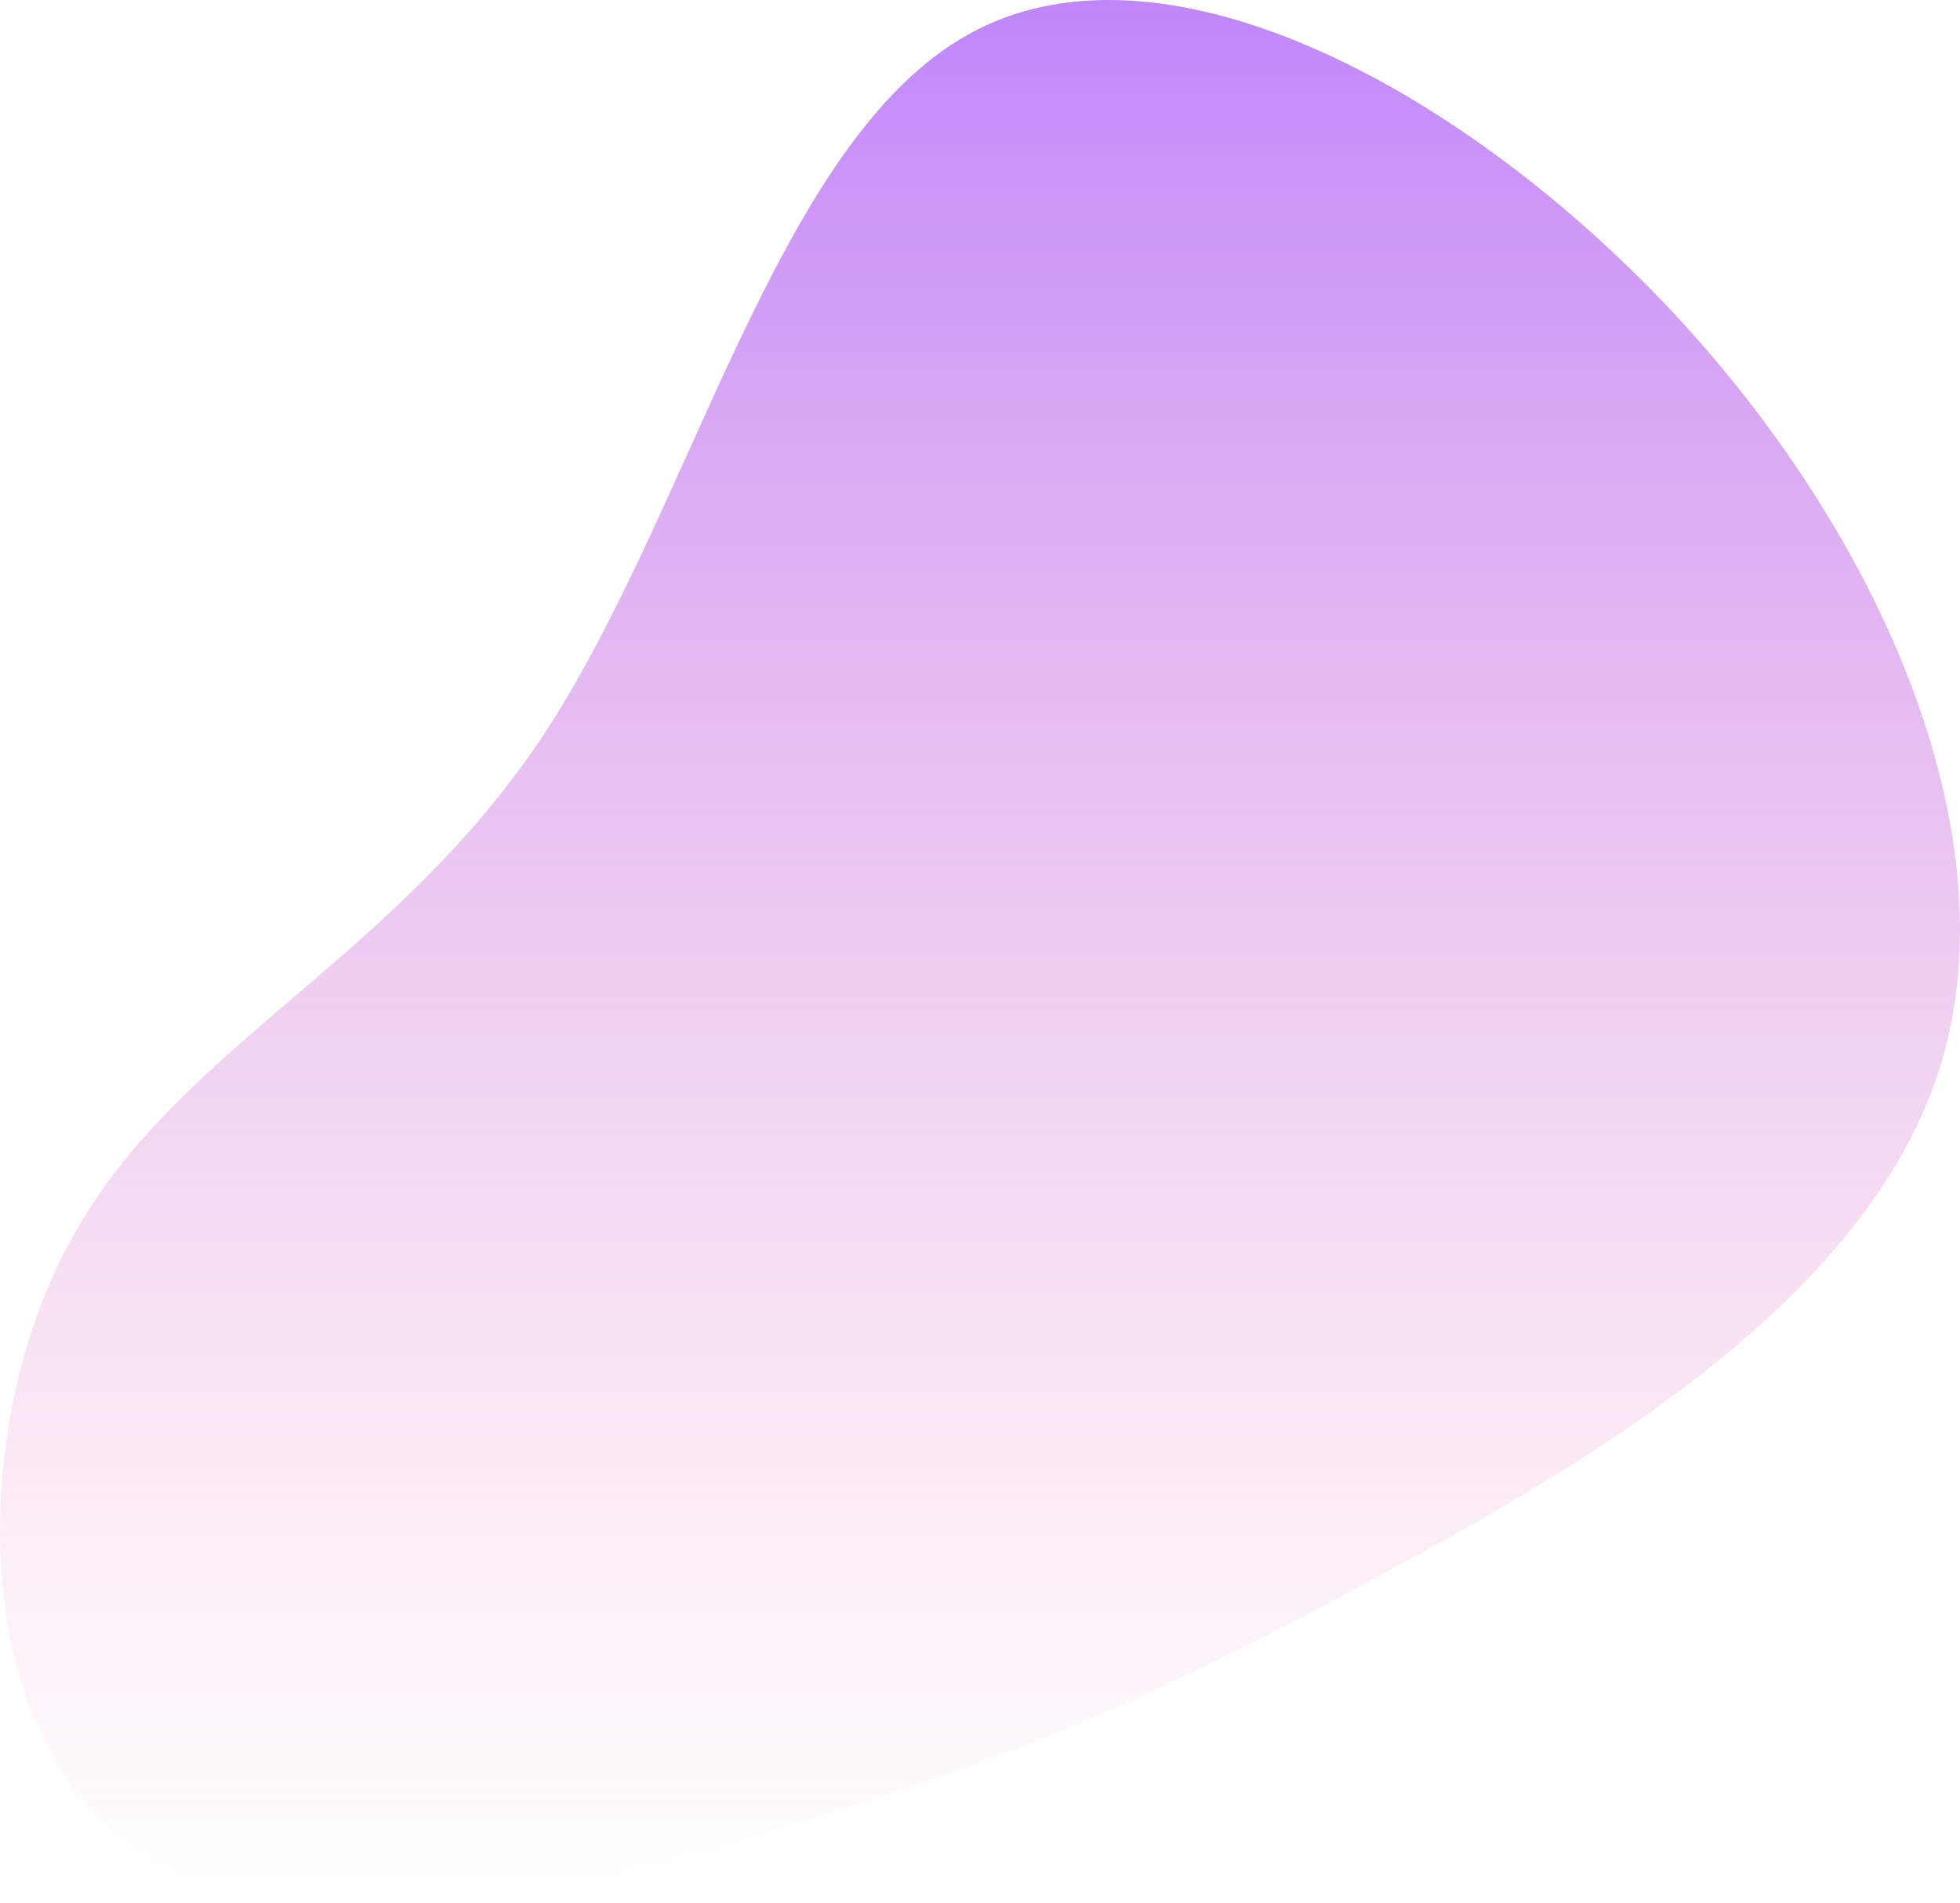 <?xml version="1.0" encoding="UTF-8"?> <svg xmlns="http://www.w3.org/2000/svg" width="241" height="234" viewBox="0 0 241 234" fill="none"> <path d="M205.331 38.003C231.461 65.843 247.14 102.457 238.711 130.635C230.281 158.813 197.576 178.554 171.446 192.727C145.316 207.069 125.591 216.012 97.606 224.28C69.622 232.716 33.376 240.309 14.832 225.967C-3.543 211.625 -4.049 175.348 8.932 152.064C21.913 128.61 48.212 118.318 66.756 90.477C85.131 62.637 95.415 17.418 119.017 4.257C142.45 -8.904 179.032 10.162 205.331 38.003Z" fill="url(#paint0_linear)"></path> <defs> <linearGradient id="paint0_linear" x1="120.5" y1="0" x2="120.5" y2="234" gradientUnits="userSpaceOnUse"> <stop stop-color="#922FF8" stop-opacity="0.58"></stop> <stop offset="1" stop-color="#F372A7" stop-opacity="0"></stop> </linearGradient> </defs> </svg> 